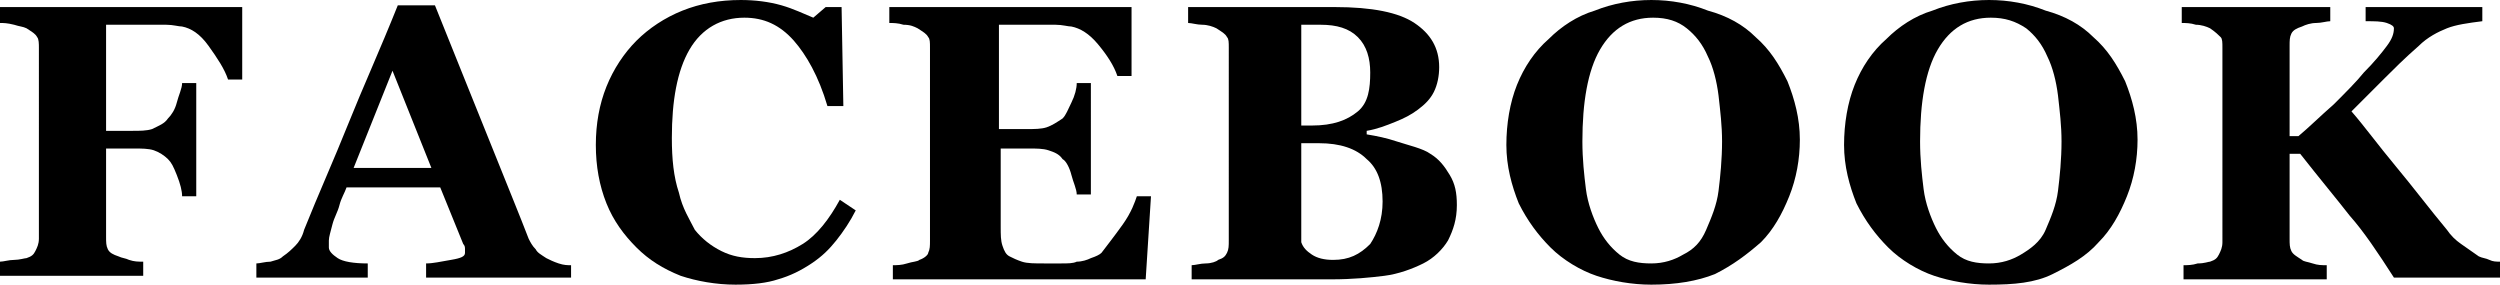 <?xml version="1.0" encoding="utf-8"?>
<!-- Generator: Adobe Illustrator 21.1.0, SVG Export Plug-In . SVG Version: 6.00 Build 0)  -->
<svg version="1.1" id="レイヤー_1" xmlns="http://www.w3.org/2000/svg" xmlns:xlink="http://www.w3.org/1999/xlink" x="0px"
	 y="0px" viewBox="0 0 141.4 16.1" style="enable-background:new 0 0 141.4 16.1;" xml:space="preserve">
<g>
	<g>
		<path d="M13.7,4.5h-0.8c-0.2-0.6-0.6-1.2-1.1-1.9s-1-1-1.5-1.1c-0.2,0-0.5-0.1-0.9-0.1s-0.7,0-1,0H6v6h1.5c0.4,0,0.8,0,1.1-0.1
			C9,7.1,9.3,7,9.5,6.7C9.7,6.5,9.9,6.2,10,5.8s0.3-0.8,0.3-1.1h0.8v6.4h-0.8c0-0.3-0.1-0.7-0.3-1.2S9.7,9.2,9.5,9
			C9.3,8.8,9,8.6,8.7,8.5S8,8.4,7.6,8.4H6v5c0,0.3,0,0.5,0.1,0.7s0.3,0.3,0.6,0.4c0.2,0.1,0.4,0.1,0.6,0.2c0.3,0.1,0.5,0.1,0.8,0.1
			v0.8H0v-0.8c0.2,0,0.5-0.1,0.8-0.1s0.6-0.1,0.7-0.1c0.3-0.1,0.4-0.2,0.5-0.4c0.1-0.2,0.2-0.4,0.2-0.7V2.7c0-0.2,0-0.5-0.1-0.6
			C2,1.9,1.8,1.8,1.5,1.6C1.3,1.5,1.1,1.5,0.8,1.4C0.4,1.3,0.2,1.3,0,1.3V0.4h13.7V4.5z"/>
		<path d="M32.4,15.7h-8.3v-0.8c0.4,0,0.8-0.1,1.4-0.2s0.8-0.2,0.8-0.4c0-0.1,0-0.1,0-0.2c0-0.1,0-0.2-0.1-0.3l-1.3-3.2h-5.3
			c-0.1,0.3-0.3,0.6-0.4,1c-0.1,0.4-0.3,0.7-0.4,1.1c-0.1,0.4-0.2,0.7-0.2,0.9c0,0.2,0,0.3,0,0.4c0,0.2,0.2,0.4,0.5,0.6
			s0.9,0.3,1.7,0.3v0.8h-6.3v-0.8c0.2,0,0.5-0.1,0.8-0.1c0.3-0.1,0.5-0.1,0.7-0.3c0.3-0.2,0.5-0.4,0.7-0.6c0.2-0.2,0.4-0.5,0.5-0.9
			c0.8-2,1.7-4,2.5-6c0.8-2,1.8-4.2,2.8-6.7h2.1c1.4,3.5,2.5,6.2,3.3,8.2c0.8,2,1.5,3.7,2,5c0.1,0.2,0.2,0.4,0.4,0.6
			c0.1,0.2,0.3,0.3,0.6,0.5c0.2,0.1,0.4,0.2,0.7,0.3c0.3,0.1,0.5,0.1,0.7,0.1V15.7z M24.4,9.5L22.2,4L20,9.5H24.4z"/>
		<path d="M41.6,16.1c-1.1,0-2.2-0.2-3.1-0.5c-1-0.4-1.8-0.9-2.5-1.6c-0.7-0.7-1.3-1.5-1.7-2.5s-0.6-2.1-0.6-3.3
			c0-1.2,0.2-2.3,0.6-3.3c0.4-1,1-1.9,1.7-2.6c0.7-0.7,1.6-1.3,2.6-1.7c1-0.4,2.1-0.6,3.3-0.6c0.8,0,1.6,0.1,2.3,0.3
			C44.9,0.5,45.5,0.8,46,1l0.7-0.6h0.9L47.7,6h-0.9c-0.5-1.7-1.2-2.9-1.9-3.7C44.1,1.4,43.2,1,42.1,1c-1.3,0-2.4,0.6-3.1,1.8
			S38,5.7,38,7.8c0,1.2,0.1,2.2,0.4,3.1c0.2,0.9,0.6,1.5,0.9,2.1c0.4,0.5,0.9,0.9,1.5,1.2c0.6,0.3,1.2,0.4,1.9,0.4
			c1,0,1.9-0.3,2.7-0.8c0.8-0.5,1.5-1.4,2.1-2.5l0.9,0.6c-0.3,0.6-0.7,1.2-1.1,1.7s-0.8,0.9-1.4,1.3c-0.6,0.4-1.2,0.7-1.9,0.9
			C43.4,16,42.6,16.1,41.6,16.1z"/>
		<path d="M64,4.3h-0.8c-0.2-0.6-0.6-1.2-1.1-1.8c-0.5-0.6-1-0.9-1.5-1c-0.2,0-0.5-0.1-0.9-0.1s-0.7,0-1,0h-2.2v5.9h1.6
			c0.4,0,0.8,0,1.1-0.1c0.3-0.1,0.6-0.3,0.9-0.5c0.2-0.2,0.3-0.5,0.5-0.9c0.2-0.4,0.3-0.8,0.3-1.1h0.8V11h-0.8
			c0-0.3-0.2-0.7-0.3-1.1s-0.3-0.8-0.5-0.9c-0.2-0.3-0.5-0.4-0.8-0.5s-0.7-0.1-1.1-0.1h-1.6v4.4c0,0.5,0,0.8,0.1,1.1
			c0.1,0.3,0.2,0.5,0.4,0.6c0.2,0.1,0.4,0.2,0.7,0.3s0.7,0.1,1.3,0.1c0.2,0,0.6,0,0.9,0c0.4,0,0.7,0,0.9-0.1c0.3,0,0.6-0.1,0.8-0.2
			c0.3-0.1,0.5-0.2,0.6-0.3c0.3-0.4,0.7-0.9,1.2-1.6s0.7-1.3,0.8-1.6h0.8l-0.3,4.7H50.5v-0.8c0.2,0,0.5,0,0.8-0.1s0.6-0.1,0.7-0.2
			c0.3-0.1,0.5-0.3,0.5-0.4c0.1-0.2,0.1-0.4,0.1-0.7V2.7c0-0.3,0-0.5-0.1-0.6c-0.1-0.2-0.3-0.3-0.6-0.5c-0.2-0.1-0.4-0.2-0.8-0.2
			c-0.3-0.1-0.6-0.1-0.8-0.1V0.4H64V4.3z"/>
		<path d="M80.9,8.7C81.4,9,81.7,9.4,82,9.9c0.3,0.5,0.4,1,0.4,1.7c0,0.8-0.2,1.4-0.5,2c-0.3,0.5-0.8,1-1.4,1.3
			c-0.6,0.3-1.4,0.6-2.2,0.7c-0.8,0.1-1.8,0.2-3,0.2h-7.9v-0.8c0.2,0,0.5-0.1,0.8-0.1s0.6-0.1,0.7-0.2c0.3-0.1,0.4-0.2,0.5-0.4
			c0.1-0.2,0.1-0.4,0.1-0.7V2.7c0-0.3,0-0.5-0.1-0.6c-0.1-0.2-0.3-0.3-0.6-0.5c-0.2-0.1-0.5-0.2-0.8-0.2s-0.6-0.1-0.8-0.1V0.4h8.3
			c2.1,0,3.6,0.3,4.5,0.9c0.9,0.6,1.4,1.4,1.4,2.5c0,0.5-0.1,1-0.3,1.4c-0.2,0.4-0.5,0.7-0.9,1c-0.4,0.3-0.8,0.5-1.3,0.7
			c-0.5,0.2-1,0.4-1.6,0.5v0.2c0.6,0.1,1.1,0.2,1.7,0.4S80.5,8.4,80.9,8.7z M77.5,4.1c0-0.8-0.2-1.5-0.7-2c-0.5-0.5-1.2-0.7-2.1-0.7
			c-0.1,0-0.3,0-0.5,0c-0.2,0-0.4,0-0.6,0v5.7h0.6c1.2,0,2-0.3,2.6-0.8S77.5,5,77.5,4.1z M78.2,11.4c0-1.1-0.3-1.9-0.9-2.4
			c-0.6-0.6-1.5-0.9-2.7-0.9c-0.1,0-0.3,0-0.5,0c-0.2,0-0.4,0-0.5,0v5.6c0.1,0.3,0.3,0.5,0.6,0.7c0.3,0.2,0.7,0.3,1.2,0.3
			c0.9,0,1.5-0.3,2.1-0.9C77.9,13.2,78.2,12.4,78.2,11.4z"/>
		<path d="M99.3,2.1c0.8,0.7,1.3,1.5,1.8,2.5c0.4,1,0.7,2.1,0.7,3.3c0,1.1-0.2,2.2-0.6,3.2c-0.4,1-0.9,1.9-1.6,2.6
			C98.8,14.4,98,15,97,15.5c-1,0.4-2.2,0.6-3.6,0.6c-1.1,0-2.2-0.2-3.1-0.5s-1.9-0.9-2.6-1.6c-0.7-0.7-1.3-1.5-1.8-2.5
			c-0.4-1-0.7-2.1-0.7-3.3c0-1.2,0.2-2.4,0.6-3.4c0.4-1,1-1.9,1.8-2.6c0.7-0.7,1.6-1.3,2.6-1.6c1-0.4,2.1-0.6,3.2-0.6
			c1.1,0,2.2,0.2,3.2,0.6C97.7,0.9,98.6,1.4,99.3,2.1z M96.5,13c0.3-0.7,0.6-1.4,0.7-2.2c0.1-0.8,0.2-1.8,0.2-2.8
			c0-0.9-0.1-1.7-0.2-2.6c-0.1-0.8-0.3-1.6-0.6-2.2c-0.3-0.7-0.7-1.2-1.2-1.6C94.9,1.2,94.3,1,93.5,1c-1.3,0-2.3,0.6-3,1.8
			c-0.7,1.2-1,3-1,5.2c0,1,0.1,1.9,0.2,2.7s0.4,1.6,0.7,2.2c0.3,0.6,0.7,1.1,1.2,1.5c0.5,0.4,1.1,0.5,1.8,0.5c0.7,0,1.3-0.2,1.8-0.5
			C95.8,14.1,96.2,13.7,96.5,13z"/>
		<path d="M118.4,2.1c0.8,0.7,1.3,1.5,1.8,2.5c0.4,1,0.7,2.1,0.7,3.3c0,1.1-0.2,2.2-0.6,3.2c-0.4,1-0.9,1.9-1.6,2.6
			c-0.7,0.8-1.6,1.3-2.6,1.8s-2.2,0.6-3.6,0.6c-1.1,0-2.2-0.2-3.1-0.5s-1.9-0.9-2.6-1.6c-0.7-0.7-1.3-1.5-1.8-2.5
			c-0.4-1-0.7-2.1-0.7-3.3c0-1.2,0.2-2.4,0.6-3.4c0.4-1,1-1.9,1.8-2.6c0.7-0.7,1.6-1.3,2.6-1.6c1-0.4,2.1-0.6,3.2-0.6
			c1.1,0,2.2,0.2,3.2,0.6C116.8,0.9,117.7,1.4,118.4,2.1z M115.7,13c0.3-0.7,0.6-1.4,0.7-2.2s0.2-1.8,0.2-2.8c0-0.9-0.1-1.7-0.2-2.6
			c-0.1-0.8-0.3-1.6-0.6-2.2c-0.3-0.7-0.7-1.2-1.2-1.6C114,1.2,113.4,1,112.6,1c-1.3,0-2.3,0.6-3,1.8c-0.7,1.2-1,3-1,5.2
			c0,1,0.1,1.9,0.2,2.7c0.1,0.8,0.4,1.6,0.7,2.2c0.3,0.6,0.7,1.1,1.2,1.5c0.5,0.4,1.1,0.5,1.8,0.5c0.7,0,1.3-0.2,1.8-0.5
			S115.4,13.7,115.7,13z"/>
		<path d="M141.4,15.7h-6c-0.9-1.4-1.7-2.6-2.5-3.5c-0.7-0.9-1.7-2.1-2.8-3.5h-0.6v4.8c0,0.3,0,0.5,0.1,0.7c0.1,0.2,0.3,0.3,0.6,0.5
			c0.1,0.1,0.3,0.1,0.6,0.2c0.3,0.1,0.5,0.1,0.8,0.1v0.8h-8.1v-0.8c0.2,0,0.5,0,0.8-0.1c0.4,0,0.6-0.1,0.7-0.1
			c0.3-0.1,0.4-0.2,0.5-0.4c0.1-0.2,0.2-0.4,0.2-0.7V2.7c0-0.3,0-0.5-0.1-0.6s-0.3-0.3-0.6-0.5c-0.2-0.1-0.5-0.2-0.8-0.2
			c-0.3-0.1-0.6-0.1-0.8-0.1V0.4h8.4v0.8c-0.2,0-0.5,0.1-0.8,0.1s-0.6,0.1-0.8,0.2c-0.3,0.1-0.5,0.2-0.6,0.4
			c-0.1,0.2-0.1,0.4-0.1,0.7v5.1h0.5c0.6-0.5,1.2-1.1,2-1.8c0.7-0.7,1.3-1.3,1.7-1.8c0.6-0.6,1-1.1,1.3-1.5c0.3-0.4,0.4-0.7,0.4-1
			c0-0.1-0.1-0.2-0.4-0.3s-0.7-0.1-1.2-0.1V0.4h6.6v0.8c-0.8,0.1-1.5,0.2-2,0.4s-1.1,0.5-1.6,1c-0.8,0.7-1.4,1.3-1.9,1.8
			c-0.5,0.5-1.1,1.1-1.9,1.9c0.7,0.8,1.5,1.9,2.5,3.1c1,1.2,1.9,2.4,2.9,3.6c0.2,0.3,0.5,0.6,0.8,0.8s0.7,0.5,1,0.7
			c0.2,0.1,0.4,0.1,0.6,0.2s0.4,0.1,0.6,0.1V15.7z"/>
	</g>
</g>
<g>
</g>
<g>
</g>
<g>
</g>
<g>
</g>
<g>
</g>
<g>
</g>
<g>
</g>
<g>
</g>
<g>
</g>
<g>
</g>
<g>
</g>
<g>
</g>
<g>
</g>
<g>
</g>
<g>
</g>
</svg>

